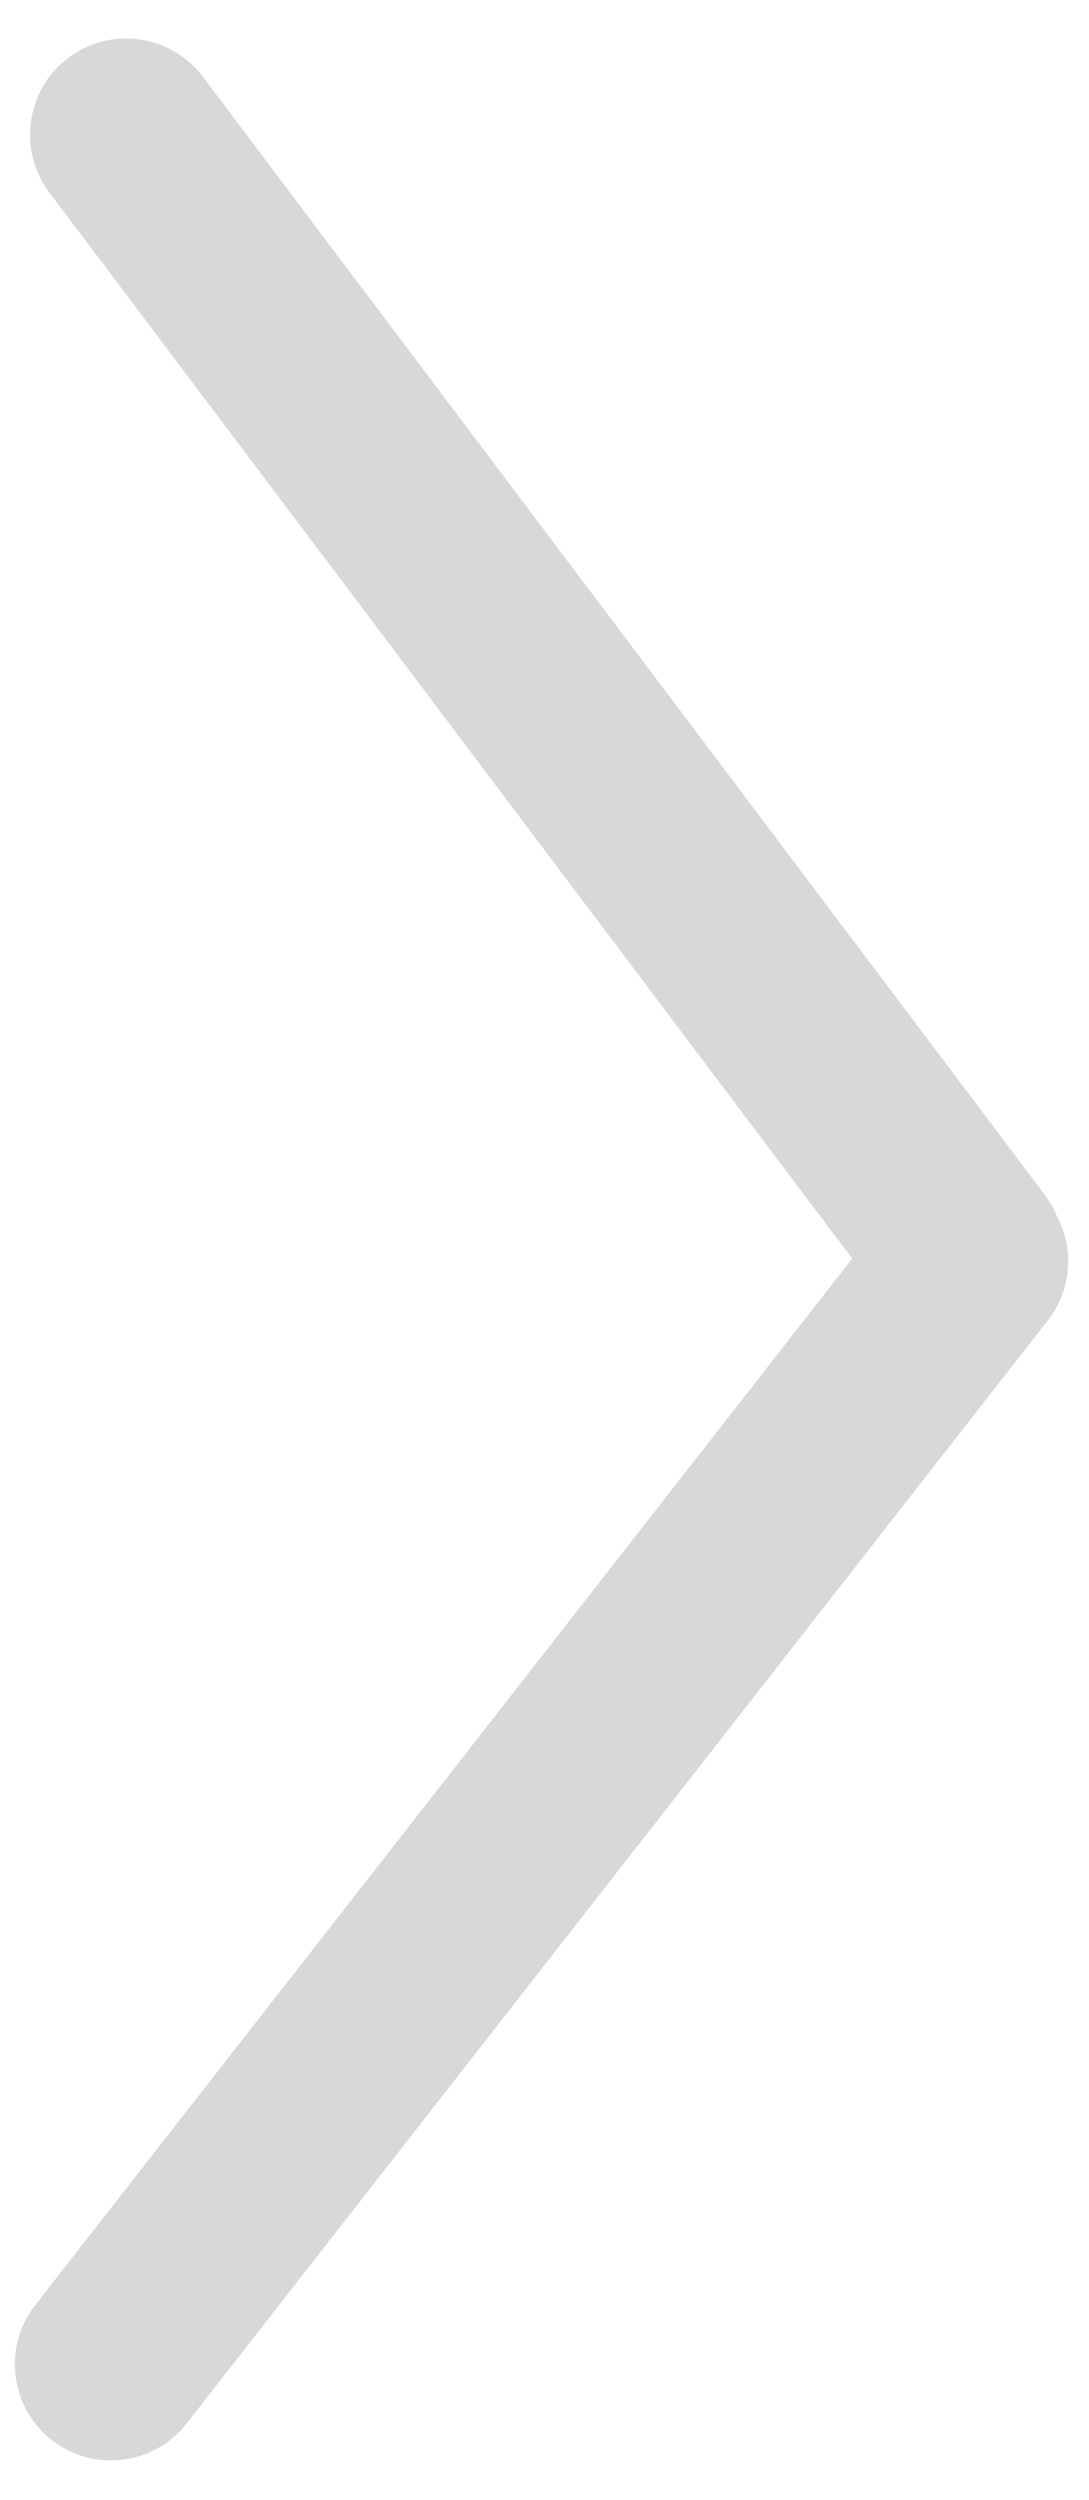 <?xml version="1.0" encoding="UTF-8"?>
<svg width="17px" height="39px" viewBox="0 0 17 39" version="1.1" xmlns="http://www.w3.org/2000/svg" xmlns:xlink="http://www.w3.org/1999/xlink">
    <!-- Generator: Sketch 50.2 (55047) - http://www.bohemiancoding.com/sketch -->
    <title>img_12</title>
    <desc>Created with Sketch.</desc>
    <defs></defs>
    <g id="2018/07/23/版本" stroke="none" stroke-width="1" fill="none" fill-rule="evenodd">
        <g id="极光短信产品页面2" transform="translate(-614, -3522)" fill="#D8D8D8">
            <path d="M627.865,3549.878 C627.779,3550.451 627.364,3550.946 626.77,3551.105 L605.678,3556.757 C604.878,3556.971 604.055,3556.496 603.841,3555.696 C603.627,3554.896 604.101,3554.073 604.902,3553.859 L624.911,3548.497 L624.911,3527.674 C624.911,3526.846 625.582,3526.174 626.411,3526.174 C627.239,3526.174 627.911,3526.846 627.911,3527.674 L627.911,3549.51 C627.911,3549.637 627.895,3549.76 627.865,3549.878 Z" id="img_12" transform="translate(615.85, 3541.491) rotate(-37) translate(-615.85, -3541.491) "></path>
        </g>
    </g>
</svg>